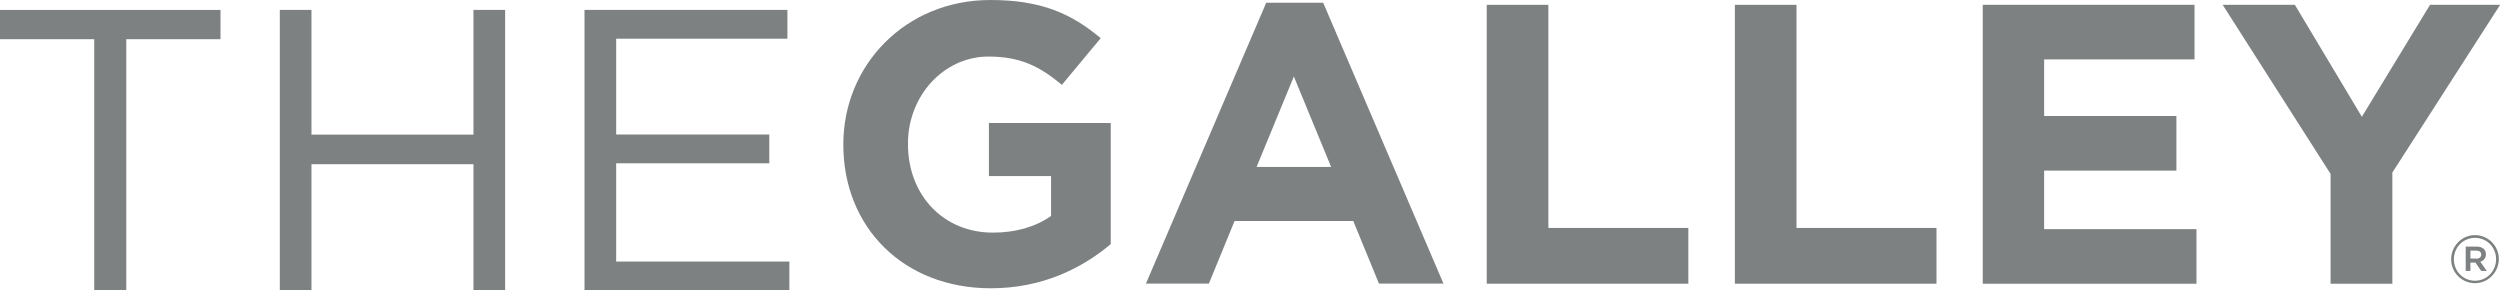 <svg xmlns="http://www.w3.org/2000/svg" id="Layer_2" data-name="Layer 2" viewBox="0 0 191.83 22.29"><defs><style>      .cls-1 {        fill: #7e8182;        stroke-width: 0px;      }    </style></defs><g id="Layer_1-2" data-name="Layer 1"><g><path class="cls-1" d="M64.71,11.13v-.06c0-6.08,4.77-11.07,11.29-11.07,3.88,0,6.21,1.04,8.46,2.93l-2.98,3.58c-1.66-1.38-3.14-2.17-5.63-2.17-3.45,0-6.18,3.03-6.18,6.66v.06c0,3.91,2.71,6.79,6.52,6.79,1.72,0,3.26-.43,4.46-1.28v-3.06h-4.77v-4.07h9.35v9.29c-2.21,1.86-5.26,3.39-9.2,3.39-6.71,0-11.32-4.68-11.32-11.01Z"></path><path class="cls-1" d="M97.16.21h4.37l9.23,21.55h-4.95l-1.97-4.8h-9.11l-1.97,4.8h-4.83L97.16.21ZM102.14,12.81l-2.86-6.94-2.86,6.94h5.72Z"></path><path class="cls-1" d="M114.07.37h4.74v17.12h10.74v4.28h-15.47V.37Z"></path><path class="cls-1" d="M133.11.37h4.74v17.12h10.74v4.28h-15.47V.37Z"></path><path class="cls-1" d="M152.15.37h16.24v4.19h-11.54v4.34h10.15v4.19h-10.15v4.49h11.69v4.19h-16.4V.37Z"></path><path class="cls-1" d="M178.82,13.33L170.55.37h5.54l5.14,8.59,5.23-8.59h5.38l-8.27,12.87v8.53h-4.74v-8.44Z"></path><g><path class="cls-1" d="M7.23,3.01H0V.76h16.92v2.25h-7.23v19.29h-2.46V3.01Z"></path><path class="cls-1" d="M21.47.76h2.43v9.57h12.43V.76h2.43v21.53h-2.43v-9.69h-12.43v9.69h-2.43V.76Z"></path><path class="cls-1" d="M44.85.76h15.57v2.21h-13.14v7.35h11.75v2.21h-11.75v7.54h13.29v2.21h-15.72V.76Z"></path></g><path class="cls-1" d="M188.08,19.9h0c0-1.01.81-1.86,1.83-1.86s1.83.83,1.83,1.83h0c0,1.01-.81,1.86-1.83,1.86s-1.83-.83-1.83-1.83ZM191.53,19.89h0c0-.91-.7-1.64-1.62-1.64s-1.62.75-1.62,1.64h0c0,.91.7,1.65,1.62,1.65s1.62-.75,1.62-1.65ZM189.19,18.92h.84c.41,0,.72.2.72.59,0,.31-.18.5-.43.57l.5.71h-.43l-.44-.64h-.39v.64h-.36v-1.87ZM190.01,19.85c.24,0,.38-.13.38-.31,0-.2-.14-.31-.38-.31h-.45v.61h.45Z"></path></g></g></svg>